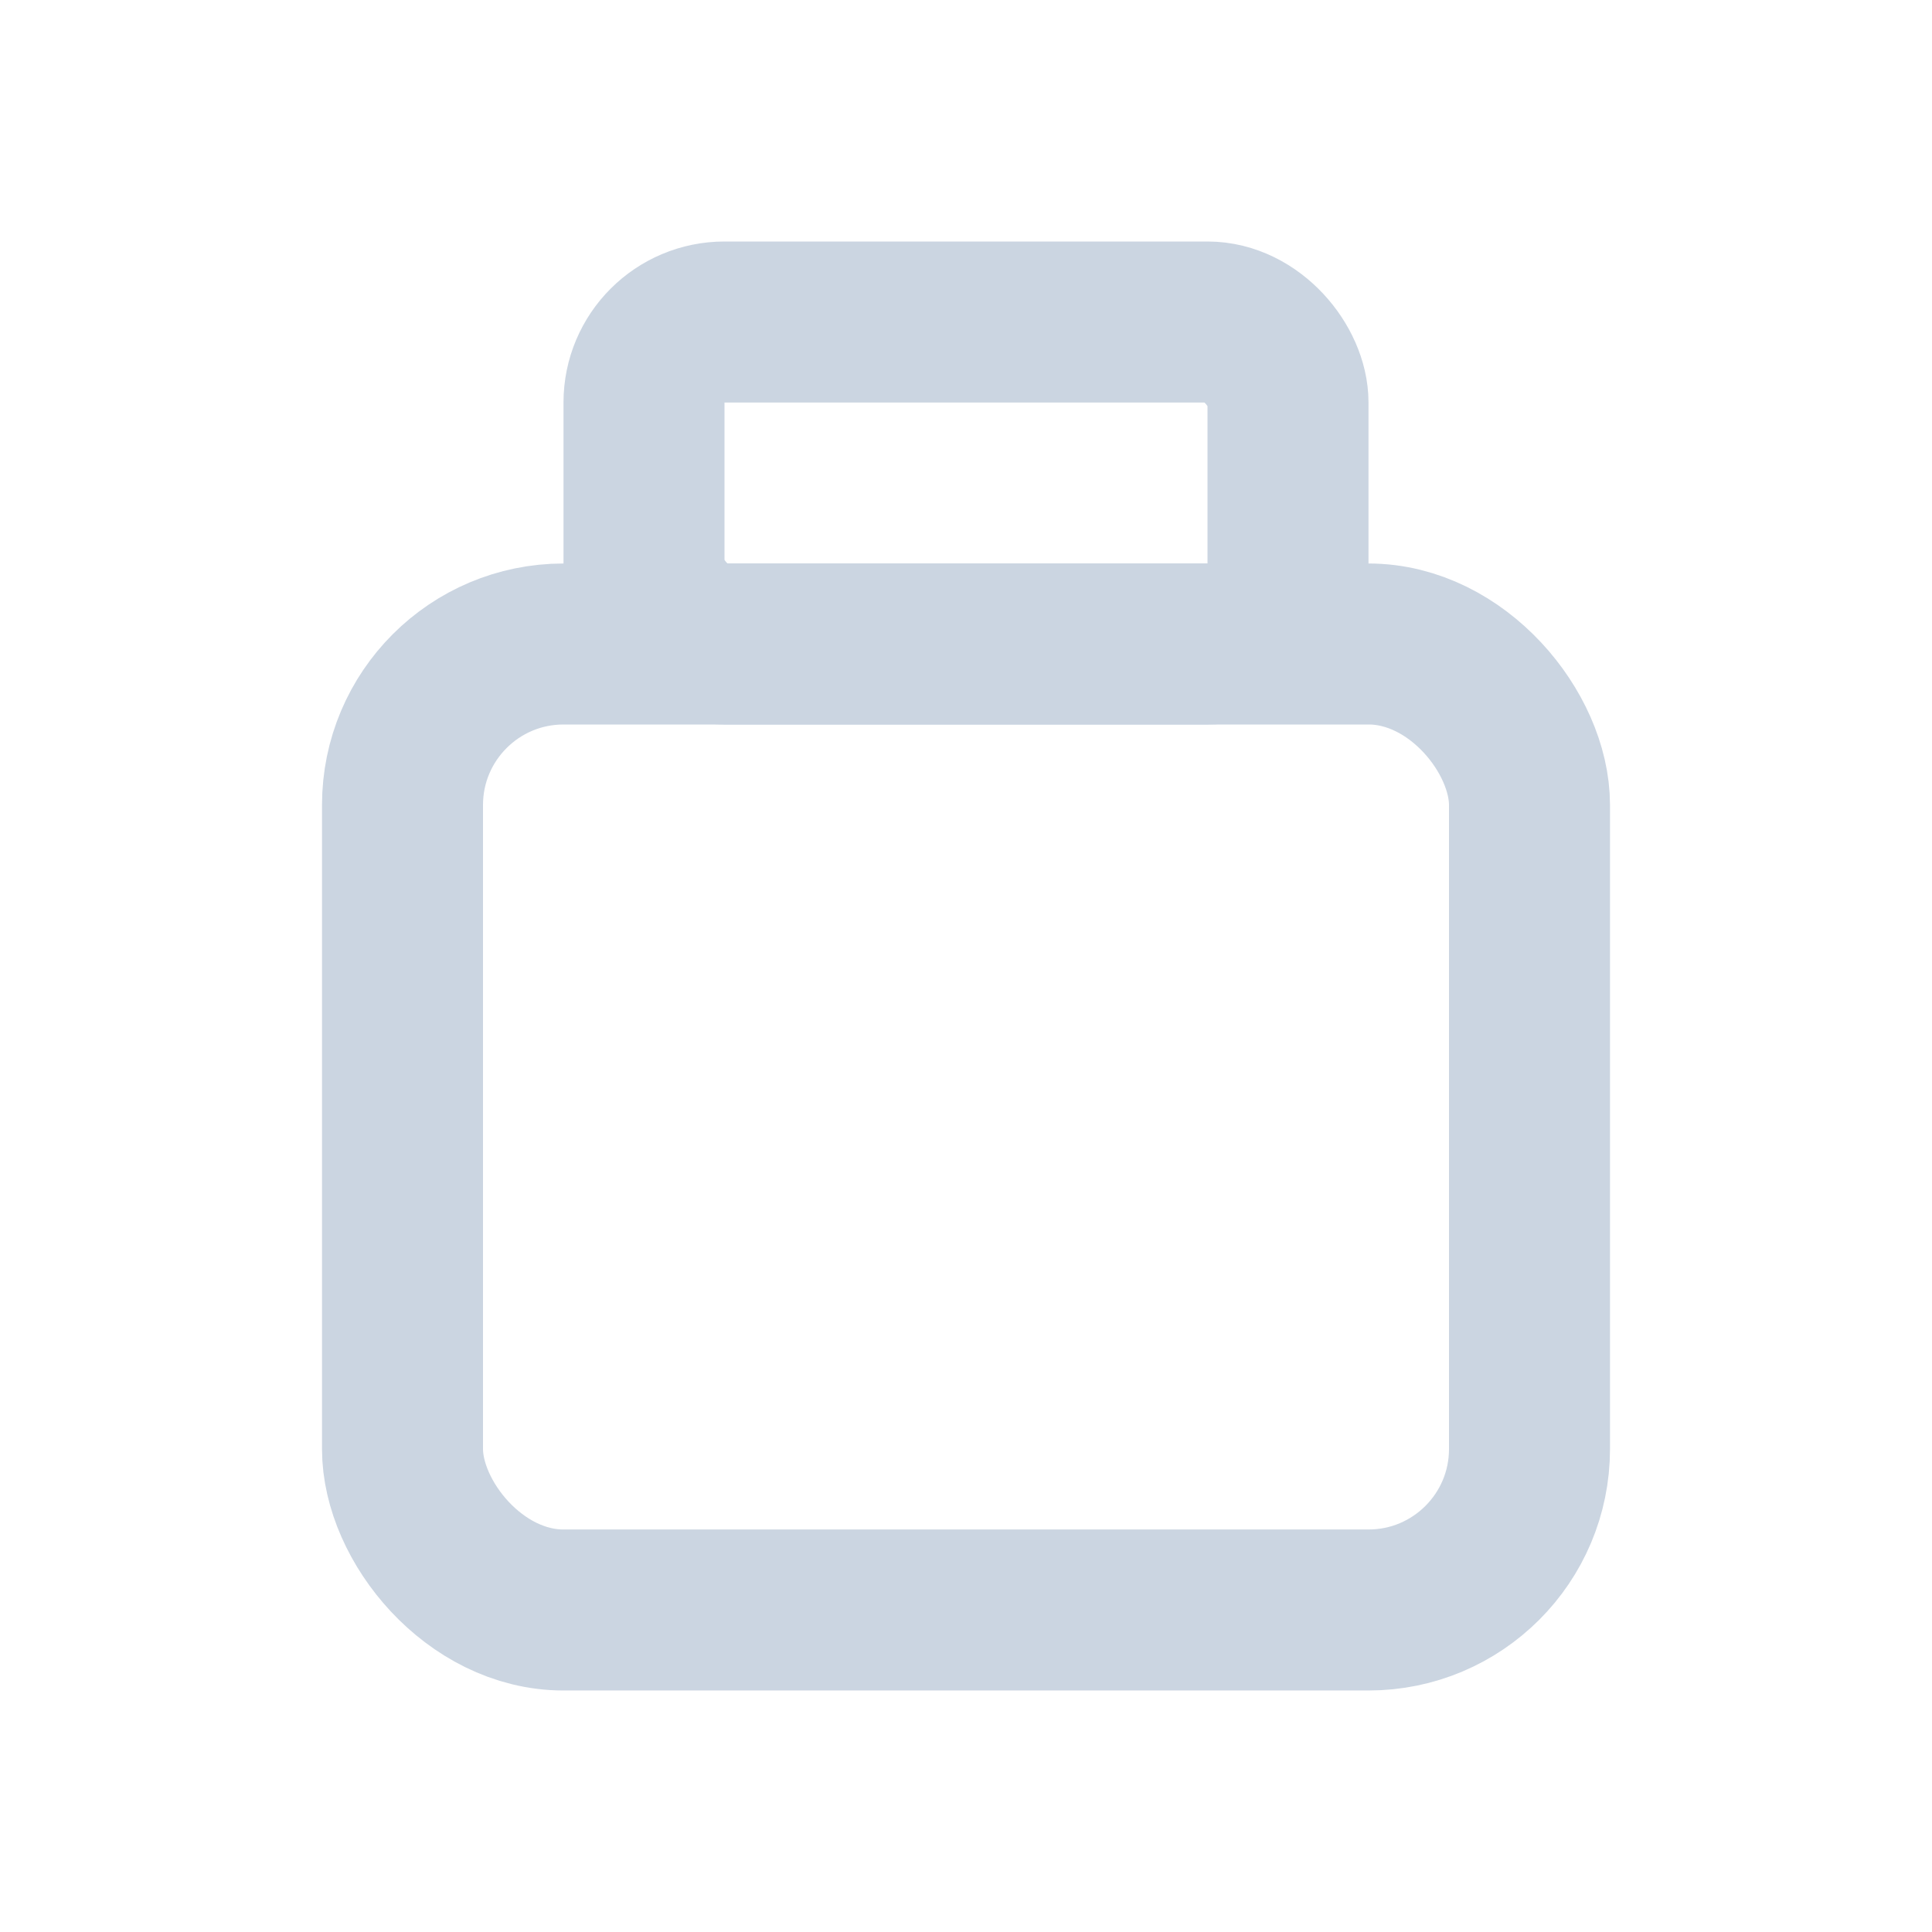 <?xml version="1.0" encoding="UTF-8"?>
<svg xmlns="http://www.w3.org/2000/svg" width="16" height="16" viewBox="0 0 24 24" fill="none" stroke="#cbd5e1" stroke-width="2" stroke-linecap="round" stroke-linejoin="round" aria-hidden="true">
  <rect x="8" y="4" width="8" height="4" rx="1"></rect>
  <rect x="5" y="8" width="14" height="12" rx="2"></rect>
  <title>Clipboard</title>
</svg>

